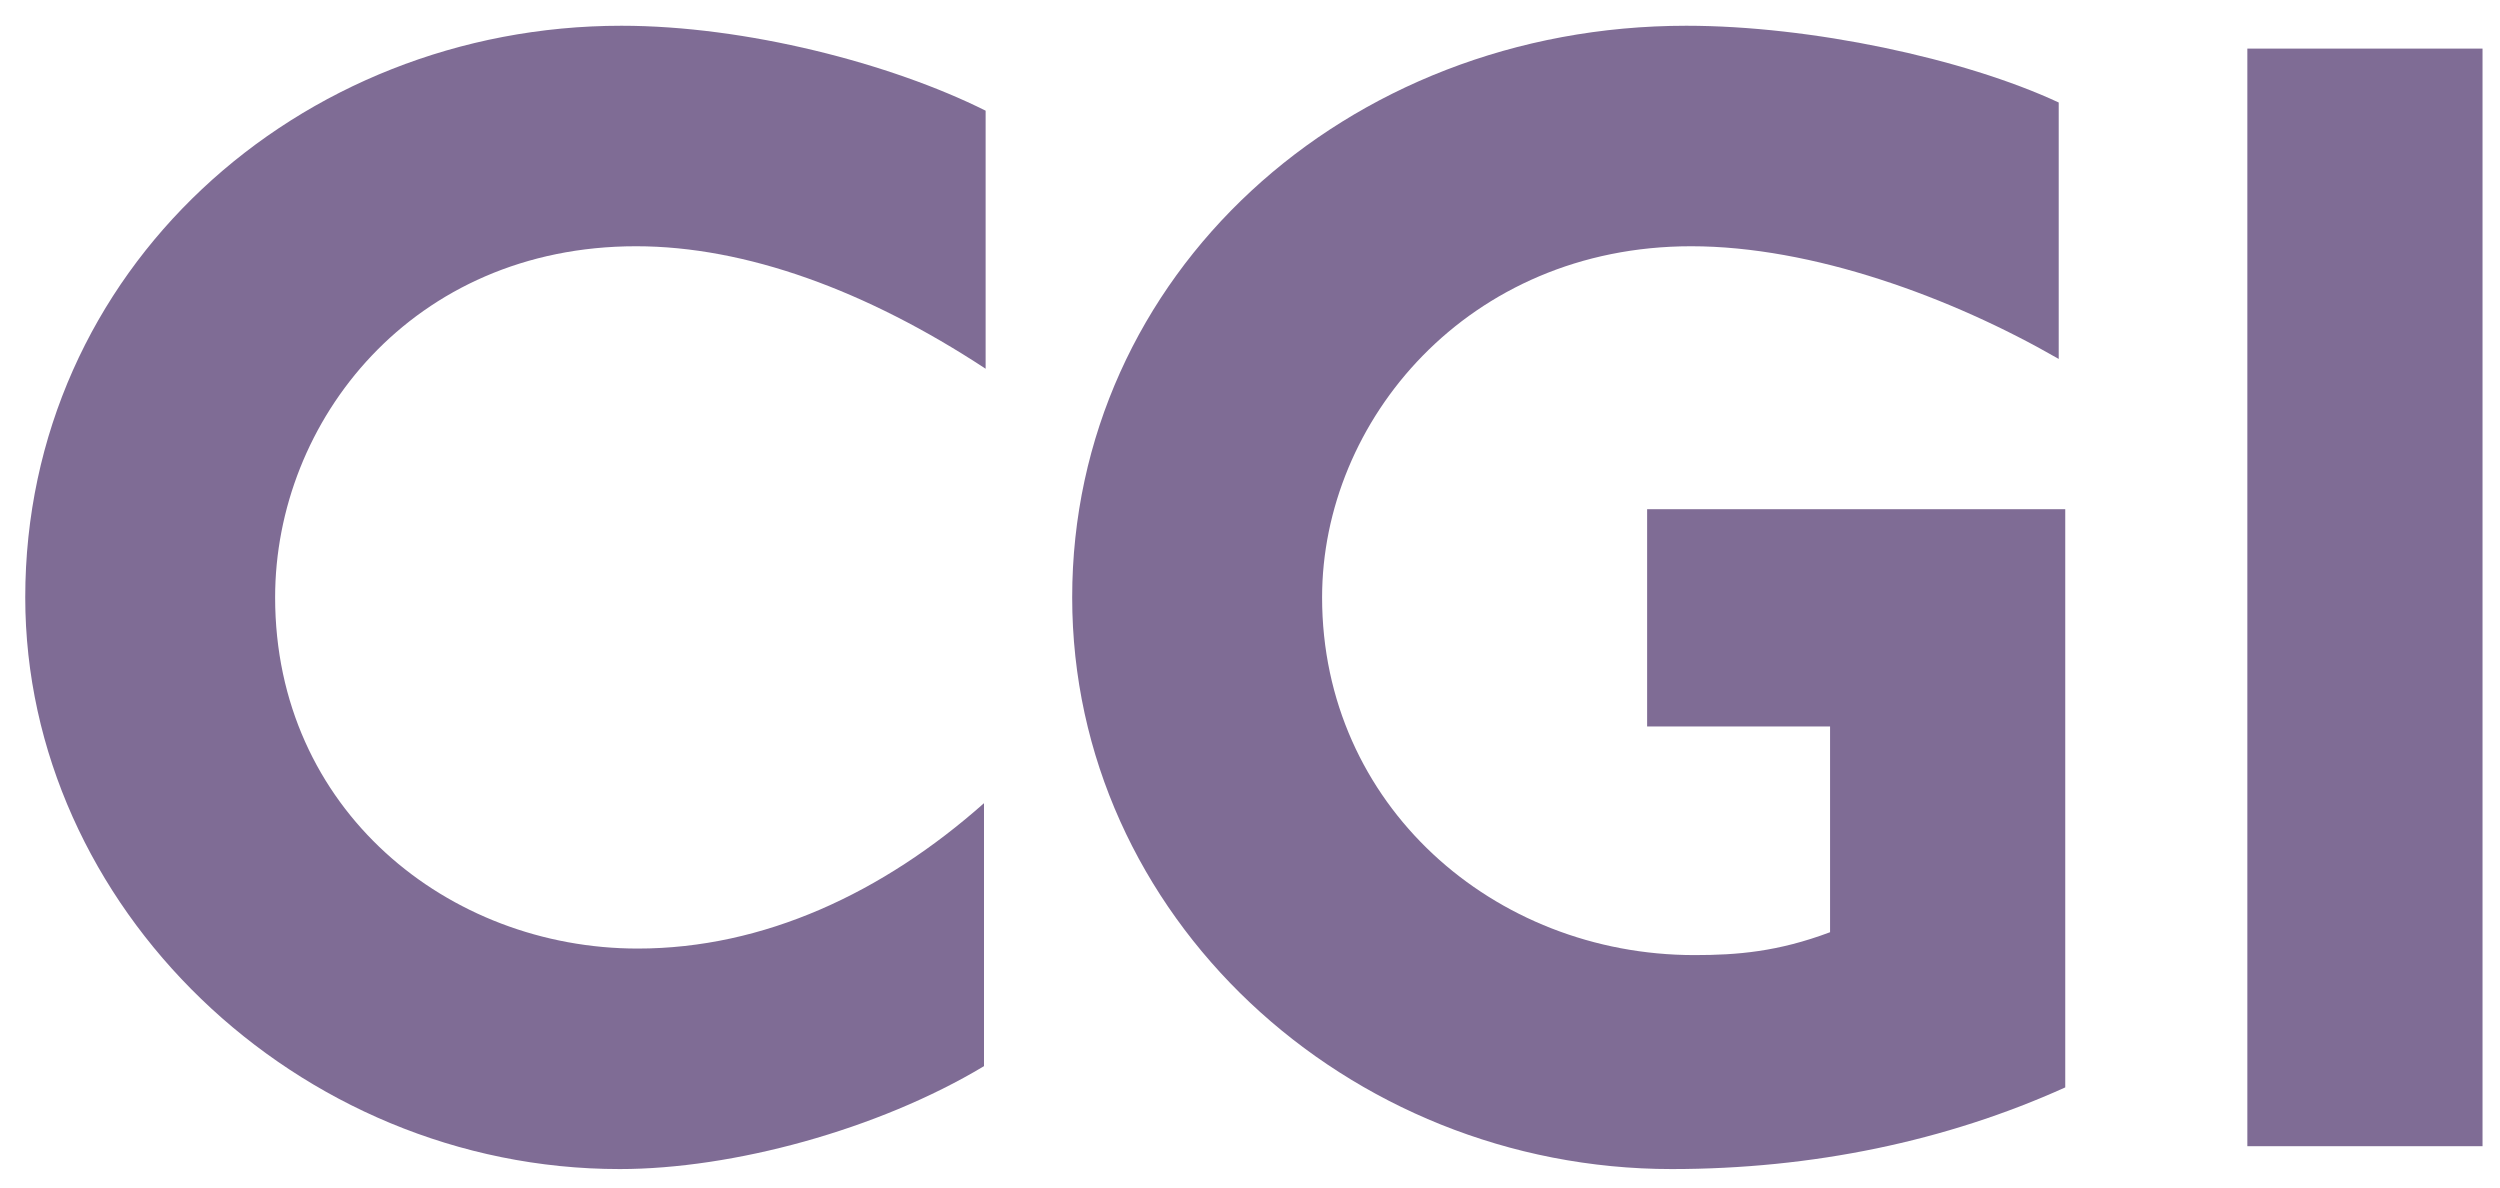 <svg width="80" height="38" viewBox="0 0 80 38" fill="none" xmlns="http://www.w3.org/2000/svg">
<g clip-path="url(#clip0_5827_49941)">
<path d="M20.355 7.88C13.195 7.88 8.804 13.472 8.804 19.117C8.804 25.911 14.345 30.354 20.407 30.354C24.432 30.354 28.247 28.577 31.488 25.702V34.117C28.09 36.156 23.439 37.41 19.832 37.41C9.484 37.41 0.808 28.995 0.808 19.117C0.808 8.664 9.536 0.824 19.885 0.824C23.857 0.824 28.509 2.026 31.54 3.542V11.8C27.724 9.291 23.857 7.88 20.355 7.88Z" fill="#7F6C95"/>
<path d="M53.492 37.41C43.091 37.41 34.31 29.309 34.31 19.117C34.31 8.82 43.039 0.824 53.962 0.824C57.935 0.824 62.848 1.869 65.879 3.28V11.486C62.43 9.5 57.987 7.88 54.119 7.88C46.959 7.88 42.307 13.472 42.307 19.117C42.307 25.755 47.795 30.563 54.224 30.563C55.583 30.563 56.889 30.459 58.562 29.831V23.246H52.708V16.294H66.088V34.797C62.273 36.521 57.987 37.41 53.492 37.41Z" fill="#7F6C95"/>
<path d="M71.915 36.678V1.555H79.441V36.678H71.915Z" fill="#7F6C95"/>
</g>
<defs>
<clipPath id="clip0_5827_49941">
<rect width="78.634" height="36.586" fill="white" transform="translate(0.808 0.824)"/>
</clipPath>
</defs>
</svg>
